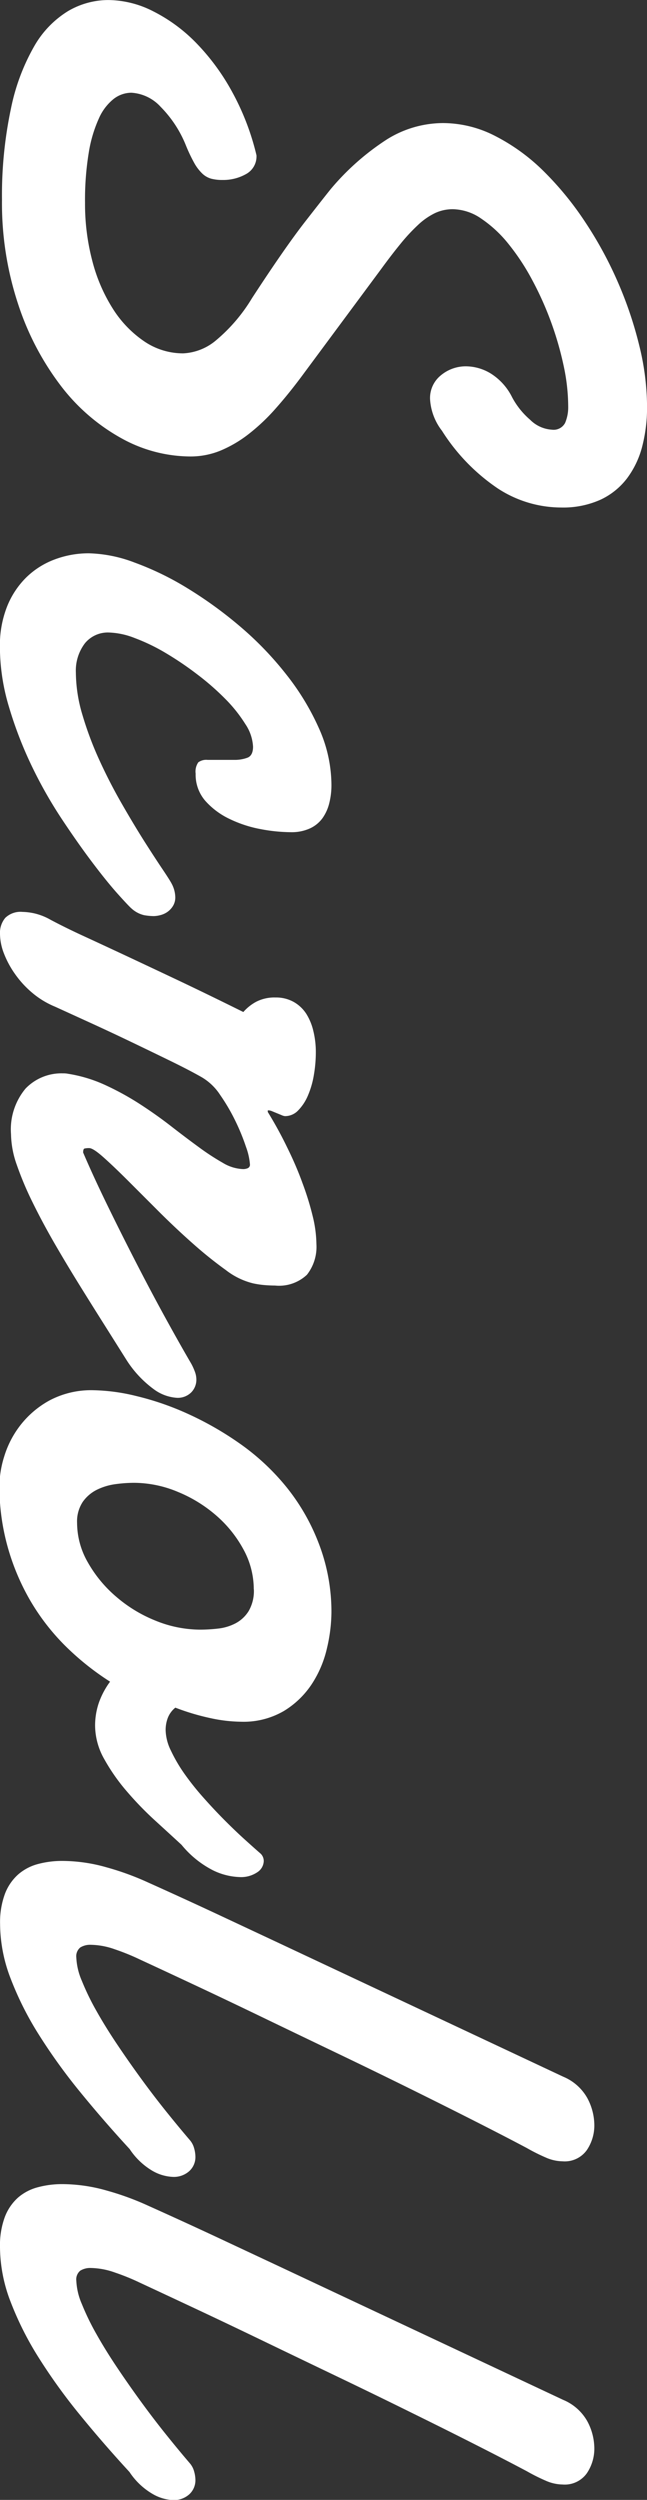 <svg xmlns="http://www.w3.org/2000/svg" width="14.336" height="55.352" viewBox="0 0 14.336 55.352">
  <rect x="0" y="0" width="14.336" height="55.352" fill="#333333" stroke="none"/>
  <path id="パス_63387" data-name="パス 63387" d="M5.225-5.439a.444.444,0,0,1,.415.229,1.03,1.03,0,0,1,.132.522.972.972,0,0,1-.029.254.471.471,0,0,1-.117.2,1,1,0,0,1-.234.176,3.6,3.6,0,0,1-.381.181,2.573,2.573,0,0,0-.859.562.956.956,0,0,0-.312.649.648.648,0,0,0,.137.391,1.132,1.132,0,0,0,.43.327,2.961,2.961,0,0,0,.757.225,6.457,6.457,0,0,0,1.118.083A4.955,4.955,0,0,0,7.559-1.8a3.692,3.692,0,0,0,1.06-.454,2.458,2.458,0,0,0,.723-.693,1.53,1.53,0,0,0,.269-.869,1.216,1.216,0,0,0-.293-.732,3.7,3.7,0,0,0-.928-.791q-1.123-.732-1.7-1.182T5.967-7.09A5.548,5.548,0,0,1,4.873-8.33a2.358,2.358,0,0,1-.361-1.24A2.535,2.535,0,0,1,4.8-10.732,4.319,4.319,0,0,1,5.576-11.8,6.977,6.977,0,0,1,6.7-12.72a8.592,8.592,0,0,1,1.338-.728,8.612,8.612,0,0,1,1.406-.474,5.729,5.729,0,0,1,1.343-.171,3.443,3.443,0,0,1,.884.107,2.01,2.01,0,0,1,.708.337,1.57,1.57,0,0,1,.474.591,2.019,2.019,0,0,1,.171.869,2.572,2.572,0,0,1-.42,1.4,4.327,4.327,0,0,1-1.279,1.24,1.263,1.263,0,0,1-.7.264.645.645,0,0,1-.527-.239.861.861,0,0,1-.2-.562,1.069,1.069,0,0,1,.161-.547,1.3,1.3,0,0,1,.522-.469,1.723,1.723,0,0,0,.5-.4.744.744,0,0,0,.22-.483.287.287,0,0,0-.151-.293.886.886,0,0,0-.366-.068,4.327,4.327,0,0,0-.894.1,7.2,7.2,0,0,0-.967.278,7.1,7.1,0,0,0-.937.42,5.018,5.018,0,0,0-.8.527,2.725,2.725,0,0,0-.557.6,1.137,1.137,0,0,0-.21.63.923.923,0,0,0,.088.4,1.508,1.508,0,0,0,.259.371,4.094,4.094,0,0,0,.415.386q.244.2.566.435L10.039-6.5q.439.322.786.63a4.387,4.387,0,0,1,.581.615,2.712,2.712,0,0,1,.361.62,1.747,1.747,0,0,1,.127.664,3.17,3.17,0,0,1-.405,1.528,4.307,4.307,0,0,1-1.152,1.333,6.1,6.1,0,0,1-1.8.947A7.121,7.121,0,0,1,6.211.2,9.255,9.255,0,0,1,4.185,0,4.615,4.615,0,0,1,2.813-.513a2.174,2.174,0,0,1-.781-.752,1.767,1.767,0,0,1-.244-.894,2.222,2.222,0,0,1,.249-.991,3.579,3.579,0,0,1,.7-.952,4.937,4.937,0,0,1,1.089-.8A5.6,5.6,0,0,1,5.225-5.439ZM20.213-6.2a3.671,3.671,0,0,1-.068.669,2.71,2.71,0,0,1-.225.688,1.682,1.682,0,0,1-.4.537.883.883,0,0,1-.605.215.357.357,0,0,1-.249-.059.3.3,0,0,1-.054-.205q0-.088,0-.259t0-.327a.8.8,0,0,0-.049-.3q-.049-.122-.244-.122a.985.985,0,0,0-.5.171,3.169,3.169,0,0,0-.557.444,5.729,5.729,0,0,0-.542.62,7.192,7.192,0,0,0-.474.7,4.263,4.263,0,0,0-.332.688,1.694,1.694,0,0,0-.122.566.656.656,0,0,0,.239.537,1,1,0,0,0,.649.2,3.329,3.329,0,0,0,.938-.146,7.489,7.489,0,0,0,.991-.371q.493-.225.952-.488t.835-.5q.376-.239.63-.41t.332-.21a.659.659,0,0,1,.293-.078.361.361,0,0,1,.2.054.448.448,0,0,1,.132.127.477.477,0,0,1,.068.156.634.634,0,0,1,.02.142,1.358,1.358,0,0,1-.02.21.625.625,0,0,1-.146.278q-.049.059-.317.3t-.693.562q-.425.322-.977.688a9.846,9.846,0,0,1-1.182.669,8.771,8.771,0,0,1-1.3.5,4.647,4.647,0,0,1-1.328.2,2.339,2.339,0,0,1-.884-.156,1.891,1.891,0,0,1-.649-.425,1.8,1.8,0,0,1-.4-.63,2.134,2.134,0,0,1-.137-.762,3.045,3.045,0,0,1,.205-1.011,6.485,6.485,0,0,1,.566-1.167,9.18,9.18,0,0,1,.85-1.172A7.316,7.316,0,0,1,16.722-6.1a5.548,5.548,0,0,1,1.191-.723A3.084,3.084,0,0,1,19.168-7.1a1.627,1.627,0,0,1,.405.049.971.971,0,0,1,.332.151.709.709,0,0,1,.225.278A.976.976,0,0,1,20.213-6.2Zm6.2.508a8.733,8.733,0,0,1,.786-.43q.405-.2.786-.337a6.314,6.314,0,0,1,.728-.225,2.7,2.7,0,0,1,.62-.083,1,1,0,0,1,.679.21.9.9,0,0,1,.239.708q0,.107-.01.229a2,2,0,0,1-.039.259,1.607,1.607,0,0,1-.293.6,8.973,8.973,0,0,1-.571.713q-.327.371-.7.747l-.693.693q-.317.317-.527.552t-.21.322a.393.393,0,0,0,.01.107q.01.029.088.029.527-.225,1.177-.542t1.294-.649q.645-.332,1.221-.649t.977-.552a1.29,1.29,0,0,1,.181-.083.5.5,0,0,1,.171-.034.4.4,0,0,1,.293.117.422.422,0,0,1,.117.313.964.964,0,0,1-.19.513,2.4,2.4,0,0,1-.64.6l-.767.483q-.425.269-.889.557t-.937.562q-.474.273-.913.488a7.18,7.18,0,0,1-.825.347A2.118,2.118,0,0,1,26.9,0,1.412,1.412,0,0,1,25.89-.322a1.1,1.1,0,0,1-.337-.83.521.521,0,0,1,.01-.117,3.138,3.138,0,0,1,.254-.83,6.146,6.146,0,0,1,.42-.762q.234-.361.488-.688t.464-.615a5.381,5.381,0,0,0,.347-.532.932.932,0,0,0,.137-.449.261.261,0,0,0-.02-.1.084.084,0,0,0-.088-.049,1.443,1.443,0,0,0-.386.088,4.62,4.62,0,0,0-.571.234,4.231,4.231,0,0,0-.576.337,1.232,1.232,0,0,0-.391.405q-.156.273-.361.693t-.425.879q-.22.459-.425.908l-.352.771a1.907,1.907,0,0,1-.308.508,2.168,2.168,0,0,1-.415.381A2.088,2.088,0,0,1,22.9.156a1.234,1.234,0,0,1-.43.088A.517.517,0,0,1,22.11.127a.486.486,0,0,1-.132-.381,1.339,1.339,0,0,1,.034-.269,1.326,1.326,0,0,1,.142-.356q.176-.332.356-.723t.415-.894q.234-.5.542-1.152t.728-1.5a1.008,1.008,0,0,1-.229-.288.882.882,0,0,1-.093-.425.8.8,0,0,1,.1-.405.8.8,0,0,1,.264-.278A1.251,1.251,0,0,1,24.62-6.7a1.948,1.948,0,0,1,.464-.054,2.972,2.972,0,0,1,.508.044,1.959,1.959,0,0,1,.454.132,1.058,1.058,0,0,1,.327.215.4.4,0,0,1,.127.293A.225.225,0,0,1,26.48-6l-.044.107-.044.107a.225.225,0,0,0-.02.078q0,.02.01.02h.01Zm10.564.313a1.835,1.835,0,0,0-.884.229,2.679,2.679,0,0,0-.752.605,3.063,3.063,0,0,0-.522.85,2.527,2.527,0,0,0-.2.972,3.083,3.083,0,0,0,.029.405,1.332,1.332,0,0,0,.122.41.841.841,0,0,0,.269.317.784.784,0,0,0,.469.127,1.76,1.76,0,0,0,.874-.239,2.821,2.821,0,0,0,.757-.625A3.085,3.085,0,0,0,37.67-3.2a2.636,2.636,0,0,0,.2-.986,3.51,3.51,0,0,0-.024-.405,1.088,1.088,0,0,0-.117-.386.759.759,0,0,0-.269-.288A.882.882,0,0,0,36.977-5.381ZM37.484-7.1a3.562,3.562,0,0,1,.8.1,2.436,2.436,0,0,1,.786.332,1.955,1.955,0,0,1,.6.62,1.774,1.774,0,0,1,.239.952,3.33,3.33,0,0,1-.078.669,5.17,5.17,0,0,1-.234.786.547.547,0,0,0,.225.166.755.755,0,0,0,.273.049,1.08,1.08,0,0,0,.454-.117,3.448,3.448,0,0,0,.513-.3,5.95,5.95,0,0,0,.527-.42q.264-.234.5-.469t.425-.444q.19-.21.317-.356a.226.226,0,0,1,.166-.068.306.306,0,0,1,.244.142.642.642,0,0,1,.107.4,1.445,1.445,0,0,1-.151.586,2.179,2.179,0,0,1-.562.693q-.234.254-.537.586a7.3,7.3,0,0,1-.645.625,4.267,4.267,0,0,1-.713.5,1.523,1.523,0,0,1-.742.205,1.579,1.579,0,0,1-.493-.078,1.778,1.778,0,0,1-.483-.254,5.965,5.965,0,0,1-.8,1,4.915,4.915,0,0,1-1,.771,5.1,5.1,0,0,1-1.191.5,4.991,4.991,0,0,1-1.362.181,2.268,2.268,0,0,1-.635-.107,2.141,2.141,0,0,1-.688-.356,2.082,2.082,0,0,1-.552-.649,1.969,1.969,0,0,1-.225-.977,4.247,4.247,0,0,1,.127-.937,6.258,6.258,0,0,1,.386-1.128,7.109,7.109,0,0,1,.654-1.152,5.108,5.108,0,0,1,.942-1.025,4.578,4.578,0,0,1,1.25-.732A4.212,4.212,0,0,1,37.484-7.1Zm7.674,4.277a4.966,4.966,0,0,0-.21.522,1.658,1.658,0,0,0-.1.532.417.417,0,0,0,.059.234.251.251,0,0,0,.225.088,1.453,1.453,0,0,0,.513-.122,5.554,5.554,0,0,0,.664-.322q.356-.2.742-.459t.767-.537q.381-.278.728-.557t.62-.513a.462.462,0,0,1,.186-.1.721.721,0,0,1,.186-.029.421.421,0,0,1,.322.137.51.51,0,0,1,.127.361.986.986,0,0,1-.137.459,1.547,1.547,0,0,1-.479.5q-.625.576-1.26,1.094a12.662,12.662,0,0,1-1.265.913,7.034,7.034,0,0,1-1.25.63,3.4,3.4,0,0,1-1.206.234,1.811,1.811,0,0,1-.669-.107,1.1,1.1,0,0,1-.43-.293A1.093,1.093,0,0,1,43.059-.6a2.058,2.058,0,0,1-.068-.537,3.613,3.613,0,0,1,.142-.981,6.119,6.119,0,0,1,.337-.923q.342-.762.693-1.514l.645-1.377,2.959-6.3a1.094,1.094,0,0,1,.474-.537,1.281,1.281,0,0,1,.6-.156.973.973,0,0,1,.552.166.6.6,0,0,1,.249.537.949.949,0,0,1-.083.371,4.2,4.2,0,0,1-.21.42q-.244.459-.581,1.123t-.723,1.445q-.386.781-.791,1.626t-.791,1.646q-.386.8-.723,1.519T45.158-2.822Zm7.156,0a4.966,4.966,0,0,0-.21.522,1.658,1.658,0,0,0-.1.532.417.417,0,0,0,.059.234.251.251,0,0,0,.225.088,1.453,1.453,0,0,0,.513-.122,5.554,5.554,0,0,0,.664-.322q.356-.2.742-.459t.767-.537q.381-.278.728-.557t.62-.513a.462.462,0,0,1,.186-.1.721.721,0,0,1,.186-.029.421.421,0,0,1,.322.137.51.51,0,0,1,.127.361A.986.986,0,0,1,57-3.125a1.547,1.547,0,0,1-.479.5q-.625.576-1.26,1.094A12.662,12.662,0,0,1,54-.62a7.034,7.034,0,0,1-1.25.63,3.4,3.4,0,0,1-1.206.234,1.811,1.811,0,0,1-.669-.107,1.1,1.1,0,0,1-.43-.293A1.093,1.093,0,0,1,50.215-.6a2.058,2.058,0,0,1-.068-.537,3.613,3.613,0,0,1,.142-.981,6.119,6.119,0,0,1,.337-.923q.342-.762.693-1.514l.645-1.377,2.959-6.3a1.094,1.094,0,0,1,.474-.537,1.281,1.281,0,0,1,.6-.156.973.973,0,0,1,.552.166.6.6,0,0,1,.249.537.949.949,0,0,1-.083.371,4.2,4.2,0,0,1-.21.42q-.244.459-.581,1.123T55.2-8.857q-.386.781-.791,1.626t-.791,1.646q-.386.8-.723,1.519T52.314-2.822Z" transform="translate(0.244 -1.787) rotate(90)" fill="#fff"/>
</svg>

